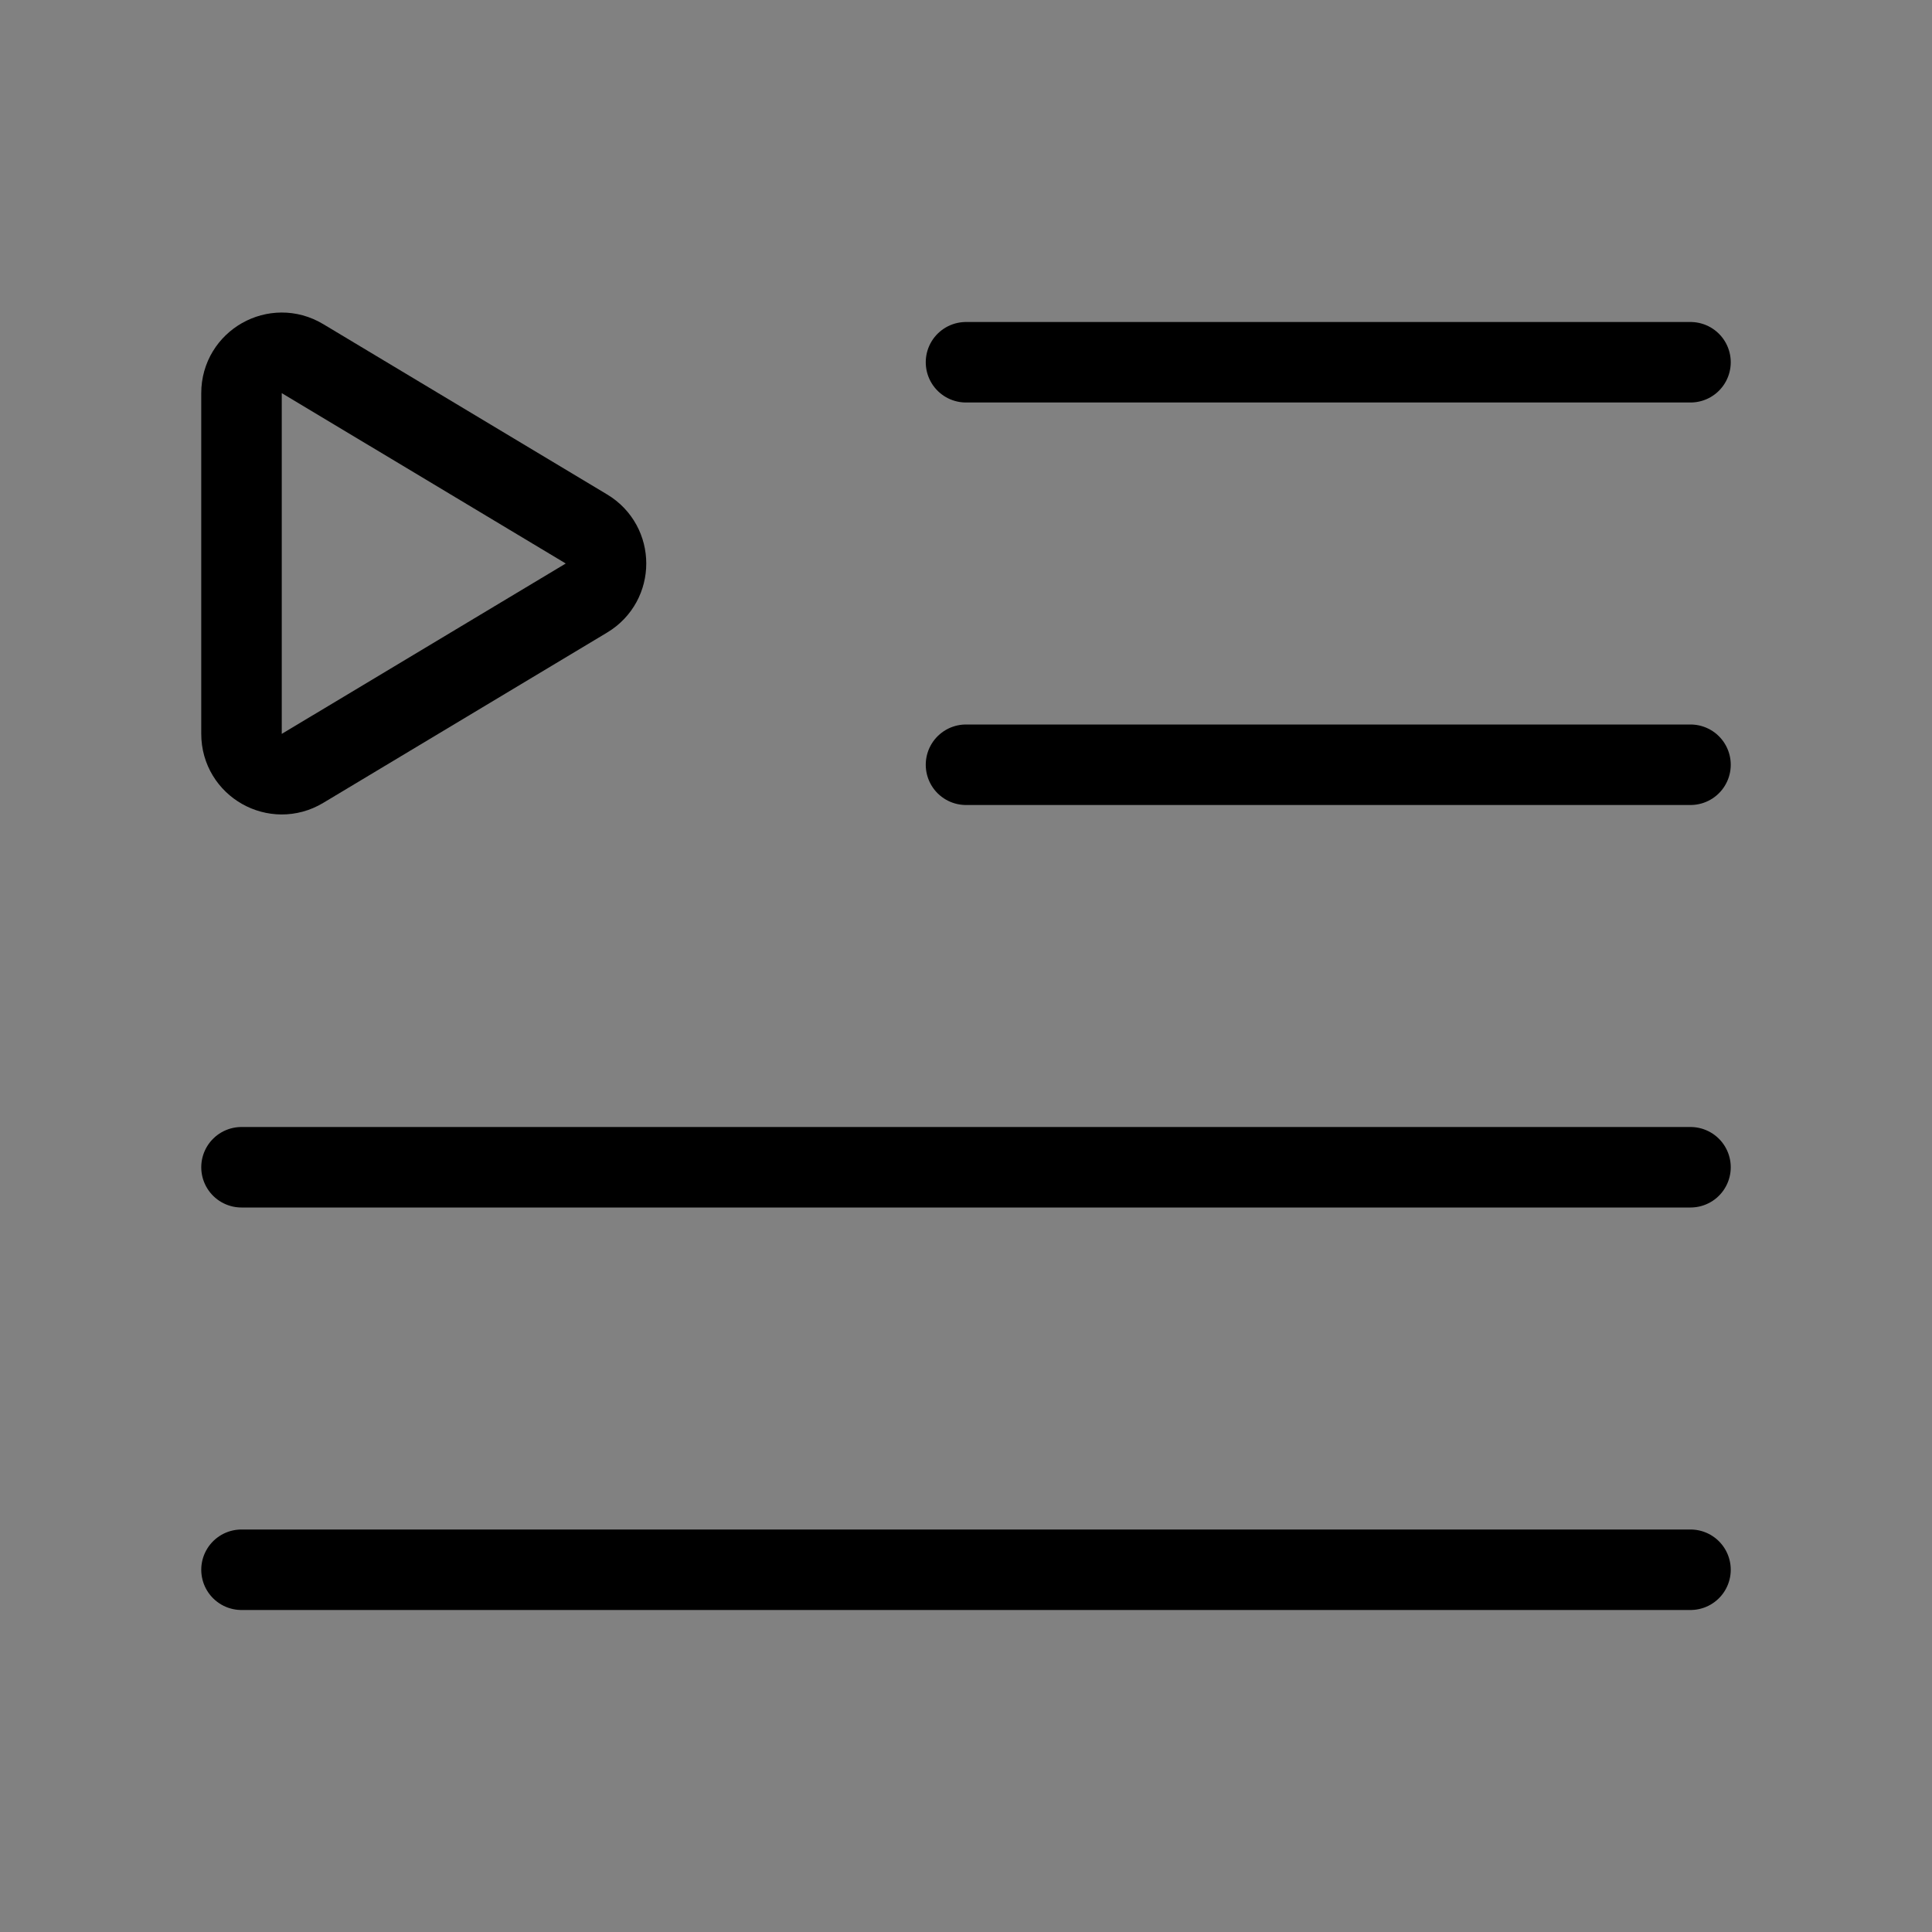 <svg viewBox="0 0 48 48" fill="none" xmlns="http://www.w3.org/2000/svg"><rect x="0" y="0" width="48" height="48" fill="#808080" stroke="none"/><rect width="48" height="48" fill="white" fill-opacity="0.01"/><path d="M24 9H42" stroke="currentColor" stroke-width="2" stroke-linecap="round" stroke-linejoin="round"/><path d="M24 19H42" stroke="currentColor" stroke-width="2" stroke-linecap="round" stroke-linejoin="round"/><path d="M6 29H42" stroke="currentColor" stroke-width="2" stroke-linecap="round" stroke-linejoin="round"/><path d="M6 39H42" stroke="currentColor" stroke-width="2" stroke-linecap="round" stroke-linejoin="round"/><path d="M6 9.766C6 8.989 6.848 8.509 7.514 8.909L14.571 13.143C15.218 13.531 15.218 14.469 14.571 14.857L7.514 19.091C6.848 19.491 6 19.011 6 18.234V9.766Z" fill="none" stroke="currentColor" stroke-width="2" stroke-linecap="round" stroke-linejoin="round"/></svg>
